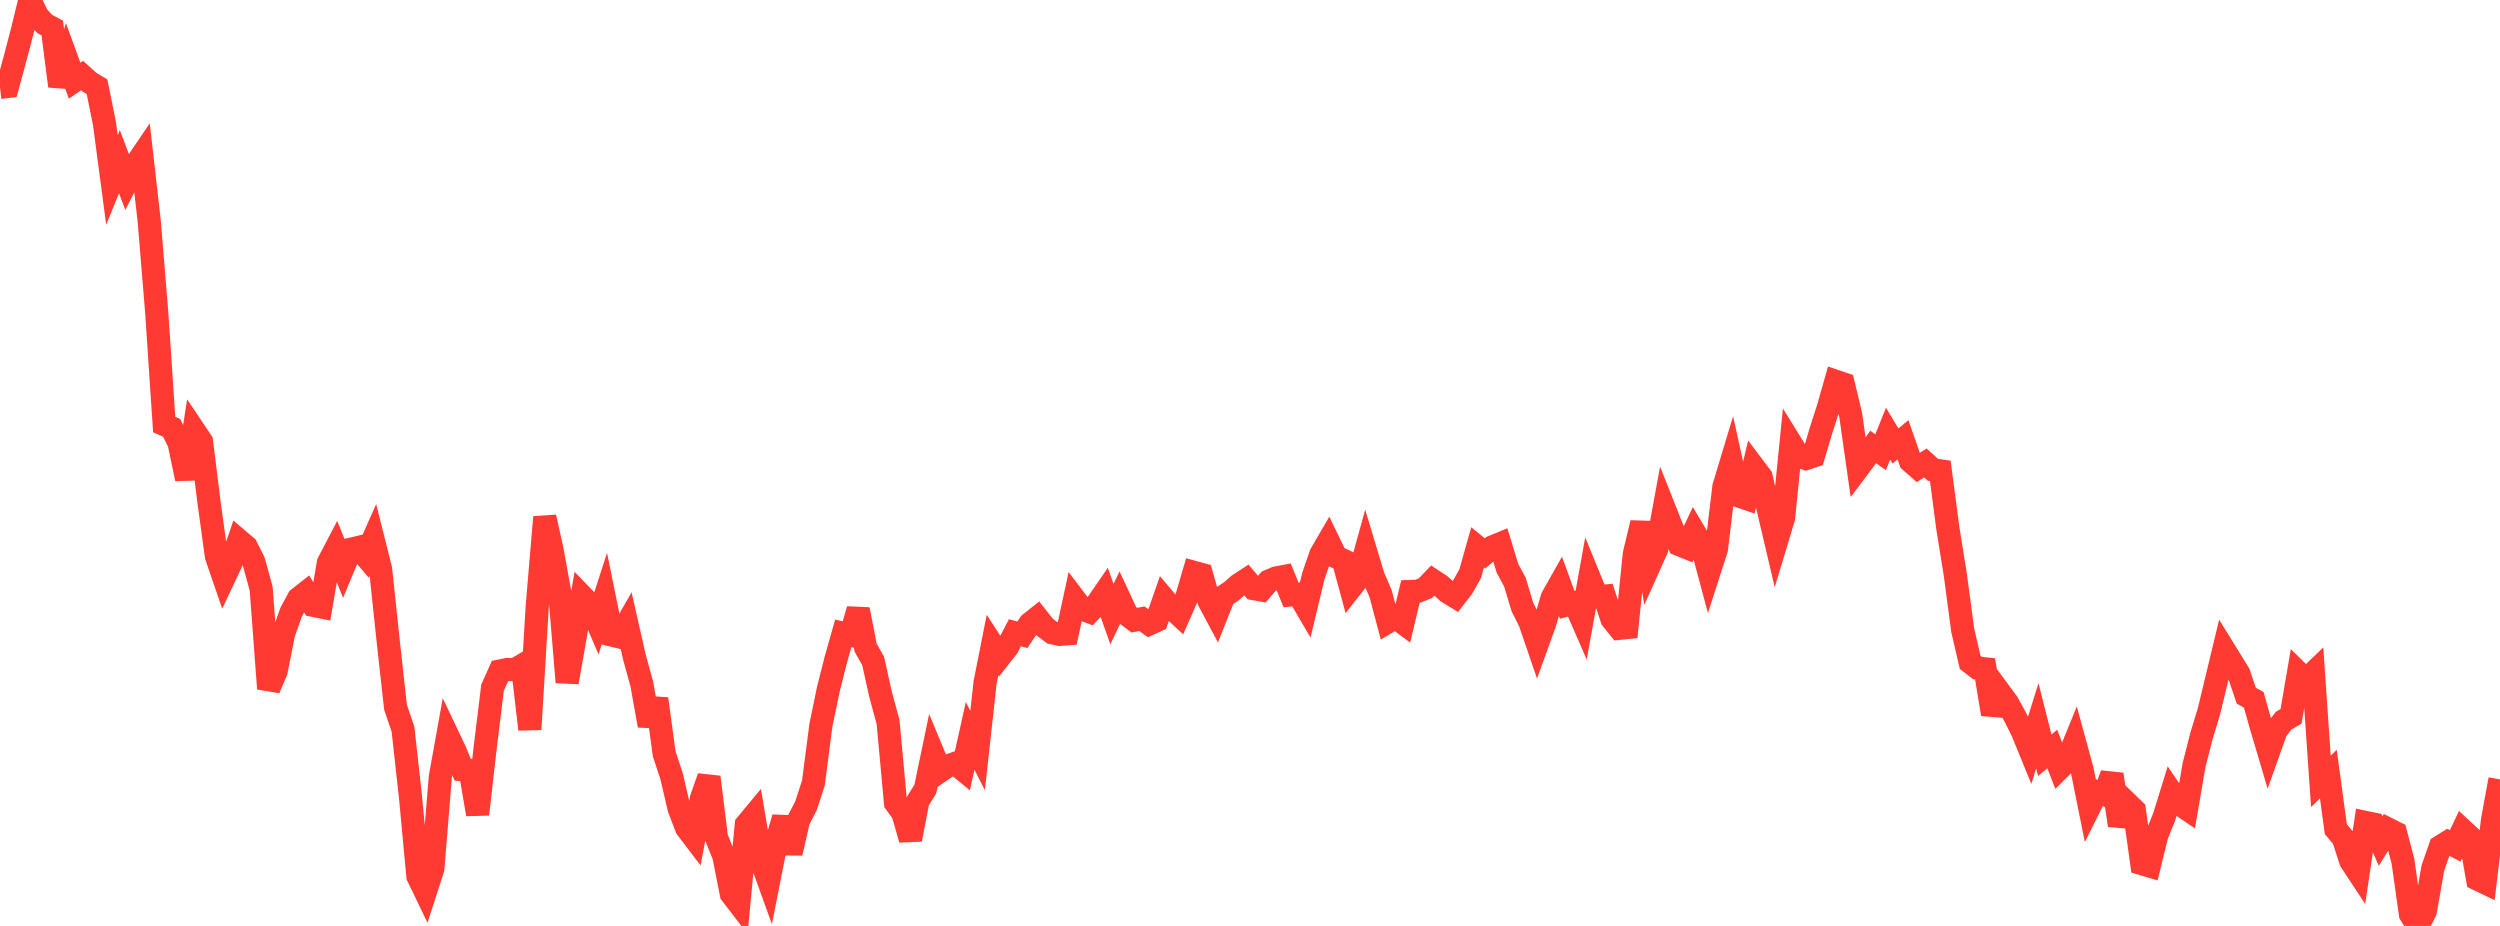 <?xml version="1.0" standalone="no"?>
<!DOCTYPE svg PUBLIC "-//W3C//DTD SVG 1.1//EN" "http://www.w3.org/Graphics/SVG/1.1/DTD/svg11.dtd">

<svg width="135" height="50" viewBox="0 0 135 50" preserveAspectRatio="none" 
  xmlns="http://www.w3.org/2000/svg"
  xmlns:xlink="http://www.w3.org/1999/xlink">


<polyline points="0.0, 4.718 0.403, 4.671 0.806, 3.191 1.209, 1.652 1.612, 0.0 2.015, 0.851 2.418, 1.295 2.821, 1.513 3.224, 4.648 3.627, 3.253 4.03, 4.357 4.433, 4.079 4.836, 4.444 5.239, 4.683 5.642, 6.673 6.045, 9.718 6.448, 8.73 6.851, 9.795 7.254, 9 7.657, 8.406 8.06, 11.964 8.463, 16.871 8.866, 22.926 9.269, 23.104 9.672, 23.924 10.075, 25.854 10.478, 23.242 10.881, 23.843 11.284, 27.1 11.687, 30.038 12.09, 31.212 12.493, 30.355 12.896, 29.179 13.299, 29.521 13.701, 30.321 14.104, 31.794 14.507, 37.188 14.91, 36.246 15.313, 34.218 15.716, 33.069 16.119, 32.32 16.522, 32.004 16.925, 32.69 17.328, 32.771 17.731, 30.394 18.134, 29.621 18.537, 30.63 18.94, 29.66 19.343, 29.565 19.746, 30.037 20.149, 29.13 20.552, 30.737 20.955, 34.553 21.358, 38.188 21.761, 39.374 22.164, 43.009 22.567, 47.318 22.97, 48.153 23.373, 46.906 23.776, 41.963 24.179, 39.727 24.582, 40.576 24.985, 41.566 25.388, 41.603 25.791, 43.972 26.194, 40.424 26.597, 37.135 27.0, 36.235 27.403, 36.152 27.806, 36.162 28.209, 35.922 28.612, 39.385 29.015, 32.677 29.418, 27.924 29.821, 29.755 30.224, 31.98 30.627, 36.842 31.03, 34.543 31.433, 32.199 31.836, 32.617 32.239, 33.559 32.642, 32.312 33.045, 34.295 33.448, 34.392 33.851, 33.687 34.254, 35.469 34.657, 36.938 35.06, 39.179 35.463, 37.737 35.866, 40.705 36.269, 41.927 36.672, 43.661 37.075, 44.708 37.478, 45.237 37.881, 43.103 38.284, 41.963 38.687, 45.223 39.09, 46.23 39.493, 48.271 39.896, 48.795 40.299, 44.533 40.701, 44.049 41.104, 46.455 41.507, 47.573 41.91, 45.528 42.313, 44.154 42.716, 46.067 43.119, 44.295 43.522, 43.513 43.925, 42.275 44.328, 39.162 44.731, 37.22 45.134, 35.624 45.537, 34.2 45.94, 34.296 46.343, 32.91 46.746, 34.978 47.149, 35.689 47.552, 37.501 47.955, 38.983 48.358, 43.355 48.761, 43.914 49.164, 45.331 49.567, 43.252 49.97, 42.603 50.373, 40.665 50.776, 41.635 51.179, 41.363 51.582, 41.221 51.985, 41.551 52.388, 39.738 52.791, 40.526 53.194, 36.862 53.597, 34.831 54.0, 35.454 54.403, 34.943 54.806, 34.171 55.209, 34.277 55.612, 33.677 56.015, 33.357 56.418, 33.868 56.821, 34.169 57.224, 34.258 57.627, 34.227 58.03, 32.352 58.433, 32.883 58.836, 33.036 59.239, 32.608 59.642, 32.024 60.045, 33.163 60.448, 32.319 60.851, 33.186 61.254, 33.49 61.657, 33.411 62.06, 33.693 62.463, 33.508 62.866, 32.35 63.269, 32.827 63.672, 33.2 64.075, 32.283 64.478, 30.909 64.881, 31.02 65.284, 32.451 65.687, 33.207 66.09, 32.193 66.493, 31.931 66.896, 31.572 67.299, 31.311 67.701, 31.786 68.104, 31.856 68.507, 31.385 68.91, 31.212 69.313, 31.135 69.716, 32.124 70.119, 32.084 70.522, 32.773 70.925, 31.091 71.328, 29.923 71.731, 29.23 72.134, 30.065 72.537, 30.256 72.94, 31.745 73.343, 31.233 73.746, 29.776 74.149, 31.116 74.552, 32.057 74.955, 33.576 75.358, 33.336 75.761, 33.635 76.164, 31.94 76.567, 31.925 76.97, 31.763 77.373, 31.343 77.776, 31.609 78.179, 31.976 78.582, 32.223 78.985, 31.702 79.388, 30.983 79.791, 29.556 80.194, 29.883 80.597, 29.533 81.0, 29.366 81.403, 30.691 81.806, 31.434 82.209, 32.78 82.612, 33.58 83.015, 34.758 83.418, 33.643 83.821, 32.263 84.224, 31.55 84.627, 32.66 85.03, 32.552 85.433, 33.478 85.836, 31.243 86.239, 32.23 86.642, 32.192 87.045, 33.429 87.448, 33.929 87.851, 33.888 88.254, 29.917 88.657, 28.236 89.06, 30.544 89.463, 29.645 89.866, 27.45 90.269, 28.467 90.672, 29.404 91.075, 29.567 91.478, 28.71 91.881, 29.389 92.284, 30.896 92.687, 29.646 93.09, 26.287 93.493, 24.952 93.896, 26.779 94.299, 26.918 94.701, 25.224 95.104, 25.758 95.507, 27.588 95.91, 29.299 96.313, 27.962 96.716, 23.955 97.119, 24.608 97.522, 24.761 97.925, 24.625 98.328, 23.267 98.731, 22.019 99.134, 20.594 99.537, 20.731 99.94, 22.423 100.343, 25.26 100.746, 24.724 101.149, 24.134 101.552, 24.42 101.955, 23.416 102.358, 24.084 102.761, 23.746 103.164, 24.902 103.567, 25.256 103.97, 25.001 104.373, 25.368 104.776, 25.427 105.179, 28.497 105.582, 30.998 105.985, 34.021 106.388, 35.765 106.791, 36.076 107.194, 36.118 107.597, 38.565 108.0, 37.41 108.403, 37.958 108.806, 38.685 109.209, 39.498 109.612, 40.484 110.015, 39.191 110.418, 40.785 110.821, 40.446 111.224, 41.482 111.627, 41.079 112.03, 40.091 112.433, 41.567 112.836, 43.566 113.239, 42.759 113.642, 42.903 114.045, 41.813 114.448, 44.568 114.851, 43.358 115.254, 43.747 115.657, 46.636 116.06, 46.756 116.463, 45.111 116.866, 44.111 117.269, 42.807 117.672, 43.399 118.075, 43.672 118.478, 41.316 118.881, 39.735 119.284, 38.41 119.687, 36.743 120.09, 35.067 120.493, 35.719 120.896, 36.372 121.299, 37.566 121.701, 37.789 122.104, 39.213 122.507, 40.573 122.91, 39.443 123.313, 38.917 123.716, 38.681 124.119, 36.334 124.522, 36.73 124.925, 36.341 125.328, 42.194 125.731, 41.802 126.134, 44.777 126.537, 45.253 126.94, 46.496 127.343, 47.107 127.746, 44.413 128.149, 44.497 128.552, 45.417 128.955, 44.769 129.358, 44.971 129.761, 46.509 130.164, 49.369 130.567, 50.0 130.97, 49.197 131.373, 46.881 131.776, 45.723 132.179, 45.47 132.582, 45.677 132.985, 44.829 133.388, 45.204 133.791, 47.476 134.194, 47.669 134.597, 44.282 135.0, 42.087" fill="none" stroke="#ff3a33" stroke-width="1.25"/>

</svg>